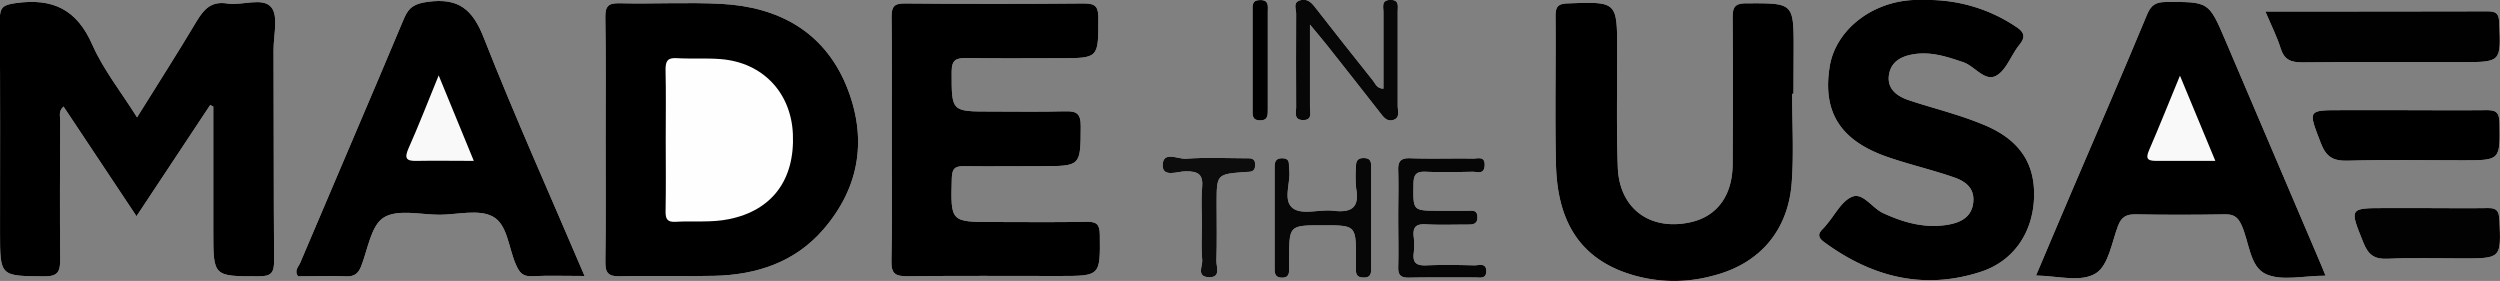 <svg id="Layer_1" data-name="Layer 1" xmlns="http://www.w3.org/2000/svg" viewBox="0 0 674.75 75.82"><rect x="0" y="0" width="674.75" height="75.82" fill="#808080" stroke="none"/><defs><style>.cls-1{fill:#fefefe;}.cls-2{fill:#010101;}.cls-3{fill:#020202;}.cls-4{fill:#070707;}.cls-5{fill:#060606;}.cls-6{fill:#0c0c0c;}.cls-7{fill:#f9f9f9;}</style></defs><path class="cls-1" d="M89.83,83.45c0,3.22-.74,4.23-4.11,4.22-12.3,0-12.3.1-12.3-12V41.83l-.85-.39-19.88,30L33,41.84c-1.43,1.25-.9,2.65-.9,3.83-.05,12.47-.13,24.94,0,37.41,0,3.3-.58,4.63-4.3,4.6-11.94-.1-11.94.07-11.94-11.87,0-19.13.08-38.25-.08-57.37,0-3.47,1-4.05,4.37-4.52,10-1.39,16.44,1.72,20.63,11.27,3,6.75,7.74,12.7,12.06,19.58,5.61-9,11-17.44,16.15-26.06,2-3.29,4-5.32,8.15-4.68s9.55-1.77,11.91,1c2,2.32.62,7.61.63,11.58C89.77,45.54,89.69,64.5,89.83,83.45Z" transform="translate(-15.85 -13.09)"/><path class="cls-1" d="M173.63,87.58c-5.27,0-9.77-.16-14.25.06-2.52.12-3.38-1.09-4.28-3.13-2-4.49-2.25-10.89-6.29-13-3.77-2-9.43-.5-14.26-.46-5.15,0-11.39-1.58-15.13.75-3.44,2.16-4.28,8.57-6.1,13.17-.79,2-1.87,2.79-4.07,2.7-4.32-.17-8.65,0-12.94,0-1.16-1.5.14-2.62.58-3.67,9.31-22,18.77-43.9,28-65.91,1.32-3.15,3-4.05,6.46-4.51,8.27-1.11,12.07,2,15.1,9.78C154.85,44.68,164.29,65.67,173.63,87.58Z" transform="translate(-15.85 -13.09)"/><path class="cls-1" d="M238,75.1c-7.69,8.82-18,12.18-29.4,12.44-8.49.2-17-.1-25.48.12-3.16.08-3.93-1-3.88-4,.17-11,.07-22,.07-32.92s.11-22-.08-32.93c-.05-3.11.84-3.91,3.9-3.84,9.16.22,18.34-.31,27.48.17,15.25.81,27.46,7.38,33.56,21.83C250,50,248.12,63.45,238,75.1Z" transform="translate(-15.85 -13.09)"/><path class="cls-1" d="M301.69,87.58c-13.66,0-27.32-.09-41,.07-3.15,0-4.31-.65-4.24-4.08.24-11,.09-21.95.09-32.93s.08-21.95-.05-32.93c0-2.7.56-3.71,3.52-3.69q24.24.23,48.47,0c3.25,0,3.8,1.08,3.81,4,0,10.79.15,10.78-10.48,10.78-8.33,0-16.66.1-25-.05-2.8,0-4.1.32-4.11,3.69,0,10.75-.19,10.75,10.5,10.75,6.66,0,13.33.12,20-.06,3-.08,4.37.4,4.34,4-.06,10.81.12,10.81-10.84,10.81-6.83,0-13.66.09-20.49,0-2.47-.05-3.4.48-3.47,3.24-.32,11.83-.43,11.83,11.31,11.83,8.32,0,16.65.11,25-.06,2.75-.06,3.61.63,3.64,3.52C312.8,87.58,312.92,87.58,301.69,87.58Z" transform="translate(-15.85 -13.09)"/><path class="cls-1" d="M354.62,57.66c-.05,2.07-1.48,1.76-2.79,1.86-7.61.59-7.61.6-7.61,8.48,0,5.15.11,10.3-.06,15.45-.06,1.64,1.34,4.6-2.08,4.46s-1.59-3.06-1.75-4.67c-.31-3.13-.09-6.3-.09-9.46,0-3.32-.24-6.67.06-10,.34-3.6-1-4.49-4.46-4.45-2.11,0-6.15,1.74-6.19-1.54,0-4.11,4.13-1.69,6.3-1.86,5.29-.4,10.64-.14,16-.12C353.19,55.85,354.67,55.51,354.62,57.66Z" transform="translate(-15.85 -13.09)"/><path class="cls-1" d="M355.92,45.57c-2.29,0-2-1.69-2-3.17V29c0-4.3,0-8.6,0-12.9,0-1.47-.26-3,2.11-3s2,1.73,2,3.12c0,8.76,0,17.53,0,26.29C358,44,358.2,45.61,355.92,45.57Z" transform="translate(-15.85 -13.09)"/><path class="cls-1" d="M385.93,57.87q0,14,0,27.91c0,1.34-.37,2.22-1.94,2.22s-2.18-.58-2.16-2c0-1,0-2,0-3,0-9.1,0-9.1-8.9-9.1-9.12,0-9.12,0-9.14,8.92,0,1,0,2,0,3,0,1.32-.31,2.22-1.92,2.21s-2-.88-2-2.22c0-4.65,0-9.3,0-14q0-6.48,0-13c0-1.54-.1-3.1,2.2-3,2.12.1,1.54,1.68,1.72,2.91.55,3.65-1.94,8.58,1.19,10.69,2.54,1.7,7.12.13,10.73.56,4.81.56,7.11-.74,6.17-6a35,35,0,0,1-.05-6c0-1.35.42-2.2,2-2.22S385.93,56.39,385.93,57.87Z" transform="translate(-15.85 -13.09)"/><path class="cls-1" d="M391.86,45.48c-1.72.52-2.63-.83-3.59-2.06-4.68-6-9.42-12-14.16-18-1.29-1.63-2.65-3.21-4.7-5.69,0,8.29,0,15.25,0,22.22,0,1.48.77,3.67-2,3.54-2.42-.1-1.72-2-1.73-3.37,0-8.46-.07-16.93,0-25.39,0-1.25-1-3.15,1.32-3.62,1.68-.35,2.71.55,3.72,1.85,5.18,6.67,10.44,13.28,15.7,19.89.67.84,1,2.12,2.82,2.18,0-6.94,0-13.84,0-20.73,0-1.33-.64-3.19,1.85-3.24s2,1.71,2,3.13c0,8.46,0,16.93,0,25.39C393.07,43,393.87,44.86,391.86,45.48Z" transform="translate(-15.85 -13.09)"/><path class="cls-1" d="M417,86.43c-.08,2-1.8,1.54-3,1.54-6,0-12-.06-17.95.06-2.21,0-2.88-.77-2.82-2.88.11-4.48,0-9,0-13.45,0-4.15.12-8.3,0-12.44-.1-2.48.5-3.56,3.26-3.46,5.64.2,11.3,0,16.95.09,1.31,0,3.25-.72,3.12,1.85s-2,1.68-3.33,1.71c-4.16.09-8.32.17-12.47,0-2.55-.12-3.38.6-3.41,3.27-.11,7.25-.25,7.24,6.78,7.24,2.66,0,5.32,0,8,0,1.13,0,2.38-.23,2.47,1.57s-.87,2.2-2.44,2.17c-3.82,0-7.66.15-11.47-.07-2.67-.15-3.57.78-3.28,3.35a19.18,19.18,0,0,1,0,4.48c-.32,2.74.93,3.35,3.44,3.25,4.31-.18,8.64-.11,13,0C415,84.71,417.08,83.89,417,86.43Z" transform="translate(-15.85 -13.09)"/><path class="cls-1" d="M499.91,38.4h-.36c0,8,.47,16-.11,23.91-.93,13-8.66,22-21.2,25.18a39.6,39.6,0,0,1-25-1.3c-12.92-5.17-17.13-16-17.43-28.76-.32-13.29,0-26.6-.12-39.89,0-2.46.48-3.43,3.25-3.53,13.39-.48,13.37-.58,13.39,12.81,0,10.47-.21,21,.16,31.41.41,11.27,8.86,17.34,19.86,14.79,7-1.64,11.1-7.21,11.14-15.63.07-13.14.1-26.27,0-39.4,0-2.88.45-4,3.73-4,12.74-.05,12.74-.19,12.74,12.44Z" transform="translate(-15.85 -13.09)"/><path class="cls-1" d="M564.84,66.41c-.32,9.48-5.54,17.2-14.45,20.06-15.45,5-29.45,1.34-42.26-8.08-1.59-1.17-1.7-2.21-.29-3.52a13.32,13.32,0,0,0,1-1.16c2.28-2.63,4.11-6.46,7-7.55s5.31,3.09,8.27,4.45c5.55,2.56,11.24,4.16,17.38,3.15,3.45-.57,6.5-2,6.94-6s-2.24-5.81-5.34-6.85c-5.8-2-11.79-3.39-17.59-5.38-12.9-4.4-17.8-12.13-15.82-24.45,1.58-9.88,11.37-17.58,22.84-18,1.16,0,2.33,0,3.5,0a42.7,42.7,0,0,1,23.94,7.22c2.37,1.55,2.62,2.81.84,5-2.18,2.7-3.45,6.74-6.18,8.23-3.11,1.69-5.76-2.6-8.92-3.66-4.27-1.43-8.46-2.86-13.1-2.18-3.43.5-6.27,1.91-6.89,5.45-.66,3.74,1.91,5.83,5.14,6.93,4.07,1.39,8.25,2.49,12.35,3.81A91.39,91.39,0,0,1,552,47.08C561.06,51.06,565.15,57.36,564.84,66.41Z" transform="translate(-15.85 -13.09)"/><path class="cls-1" d="M643.51,87.5c-5.94,0-11.78,1.51-16.07-.42-4.45-2-4.5-8.72-6.63-13.29-1-2.17-2.13-2.89-4.47-2.85-8,.14-16,.16-24,0-2.52-.05-3.9.65-4.82,3.07-1.7,4.48-2.57,10.62-5.92,12.79-4,2.6-10.29.76-16.22.65,3.43-8.08,6.76-16,10.11-23.81,6.64-15.53,13.38-31,19.86-46.63,1.09-2.64,2.42-3.36,5.11-3.38,11.54-.06,11.53-.13,16,10.32q12.67,29.75,25.38,59.49C642.36,84.61,642.83,85.81,643.51,87.5Z" transform="translate(-15.85 -13.09)"/><path class="cls-1" d="M680.26,29.86c-14.33,0-28.65-.09-43,.07-3.11,0-4.9-.7-5.87-3.81s-2.49-6.09-4.11-9.92c20.51,0,40.31,0,60.11-.05,2.54,0,2.93,1,3,3.23C690.85,29.86,690.92,29.86,680.26,29.86Z" transform="translate(-15.85 -13.09)"/><path class="cls-1" d="M680.32,82.84c-6.66,0-13.32-.23-20,.09-3.55.17-5.25-1-6.56-4.28-3.82-9.45-3.95-9.4,6.06-9.4h10.48c5.66,0,11.32.09,17,0,2.39-.06,3,.75,3.14,3.12C690.91,82.84,691,82.84,680.32,82.84Z" transform="translate(-15.85 -13.09)"/><path class="cls-1" d="M680.51,56.36c-10.32,0-20.64-.2-31,.1-3.93.11-5.83-1-7.28-4.77-3.45-9-3.68-8.87,5.91-8.87h16.48c7.32,0,14.64.08,22,0,2.55-.05,3.8.26,3.84,3.38C690.61,56.36,690.76,56.36,680.51,56.36Z" transform="translate(-15.85 -13.09)"/><path d="M89.83,83.45c0,3.22-.74,4.23-4.11,4.22-12.3,0-12.3.1-12.3-12V41.83l-.85-.39-19.88,30L33,41.84c-1.43,1.25-.9,2.65-.9,3.83-.05,12.47-.13,24.94,0,37.41,0,3.3-.58,4.63-4.3,4.6-11.94-.1-11.94.07-11.94-11.87,0-19.13.08-38.25-.08-57.37,0-3.47,1-4.05,4.37-4.52,10-1.39,16.44,1.72,20.63,11.27,3,6.75,7.74,12.7,12.06,19.58,5.61-9,11-17.44,16.15-26.06,2-3.29,4-5.32,8.15-4.68s9.55-1.77,11.91,1c2,2.32.62,7.61.63,11.58C89.77,45.54,89.69,64.5,89.83,83.45Z" transform="translate(-15.85 -13.09)"/><path d="M238,75.1c-7.69,8.82-18,12.18-29.4,12.44-8.49.2-17-.1-25.48.12-3.16.08-3.93-1-3.88-4,.17-11,.07-22,.07-32.92s.11-22-.08-32.93c-.05-3.11.84-3.91,3.9-3.84,9.16.22,18.34-.31,27.48.17,15.25.81,27.46,7.38,33.56,21.83C250,50,248.12,63.45,238,75.1Z" transform="translate(-15.85 -13.09)"/><path d="M301.69,87.58c-13.66,0-27.32-.09-41,.07-3.15,0-4.31-.65-4.24-4.08.24-11,.09-21.95.09-32.93s.08-21.95-.05-32.93c0-2.7.56-3.71,3.52-3.69q24.24.23,48.47,0c3.25,0,3.8,1.08,3.81,4,0,10.79.15,10.78-10.48,10.78-8.33,0-16.66.1-25-.05-2.8,0-4.1.32-4.11,3.69,0,10.75-.19,10.75,10.5,10.75,6.66,0,13.33.12,20-.06,3-.08,4.37.4,4.34,4-.06,10.81.12,10.81-10.84,10.81-6.83,0-13.66.09-20.49,0-2.47-.05-3.4.48-3.47,3.24-.32,11.83-.43,11.83,11.31,11.83,8.32,0,16.65.11,25-.06,2.75-.06,3.61.63,3.64,3.52C312.8,87.58,312.92,87.58,301.69,87.58Z" transform="translate(-15.85 -13.09)"/><path d="M499.91,38.4h-.36c0,8,.47,16-.11,23.91-.93,13-8.66,22-21.2,25.18a39.6,39.6,0,0,1-25-1.3c-12.92-5.17-17.13-16-17.43-28.76-.32-13.29,0-26.6-.12-39.89,0-2.46.48-3.43,3.25-3.53,13.39-.48,13.37-.58,13.39,12.81,0,10.47-.21,21,.16,31.41.41,11.27,8.86,17.34,19.86,14.79,7-1.64,11.1-7.21,11.14-15.63.07-13.14.1-26.27,0-39.4,0-2.88.45-4,3.73-4,12.74-.05,12.74-.19,12.74,12.44Z" transform="translate(-15.85 -13.09)"/><path d="M173.63,87.58c-5.27,0-9.77-.16-14.25.06-2.52.12-3.38-1.09-4.28-3.13-2-4.49-2.25-10.89-6.29-13-3.77-2-9.43-.5-14.26-.46-5.15,0-11.39-1.58-15.13.75-3.44,2.16-4.28,8.57-6.1,13.17-.79,2-1.87,2.79-4.07,2.7-4.32-.17-8.65,0-12.94,0-1.16-1.5.14-2.62.58-3.67,9.31-22,18.77-43.9,28-65.91,1.32-3.15,3-4.05,6.46-4.51,8.27-1.11,12.07,2,15.1,9.78C154.85,44.68,164.29,65.67,173.63,87.58Z" transform="translate(-15.85 -13.09)"/><path d="M643.51,87.5c-5.94,0-11.78,1.51-16.07-.42-4.45-2-4.5-8.72-6.63-13.29-1-2.17-2.13-2.89-4.47-2.85-8,.14-16,.16-24,0-2.52-.05-3.9.65-4.82,3.07-1.7,4.48-2.57,10.62-5.92,12.79-4,2.6-10.29.76-16.22.65,3.43-8.08,6.76-16,10.11-23.81,6.64-15.53,13.38-31,19.86-46.63,1.09-2.64,2.42-3.36,5.11-3.38,11.54-.06,11.53-.13,16,10.32q12.67,29.75,25.38,59.49C642.36,84.61,642.83,85.81,643.51,87.5Z" transform="translate(-15.85 -13.09)"/><path d="M564.84,66.41c-.32,9.48-5.54,17.2-14.45,20.06-15.45,5-29.45,1.34-42.26-8.08-1.59-1.17-1.7-2.21-.29-3.52a13.32,13.32,0,0,0,1-1.16c2.28-2.63,4.11-6.46,7-7.55s5.31,3.09,8.27,4.45c5.55,2.56,11.24,4.16,17.38,3.15,3.45-.57,6.5-2,6.94-6s-2.24-5.81-5.34-6.85c-5.8-2-11.79-3.39-17.59-5.38-12.9-4.4-17.8-12.13-15.82-24.45,1.58-9.88,11.37-17.58,22.84-18,1.16,0,2.33,0,3.5,0a42.7,42.7,0,0,1,23.94,7.22c2.37,1.55,2.62,2.81.84,5-2.18,2.7-3.45,6.74-6.18,8.23-3.11,1.69-5.76-2.6-8.92-3.66-4.27-1.43-8.46-2.86-13.1-2.18-3.43.5-6.27,1.91-6.89,5.45-.66,3.74,1.91,5.83,5.14,6.93,4.07,1.39,8.25,2.49,12.35,3.81A91.39,91.39,0,0,1,552,47.08C561.06,51.06,565.15,57.36,564.84,66.41Z" transform="translate(-15.85 -13.09)"/><path class="cls-2" d="M680.26,29.86c-14.33,0-28.65-.09-43,.07-3.11,0-4.9-.7-5.87-3.81s-2.49-6.09-4.11-9.92c20.51,0,40.31,0,60.11-.05,2.54,0,2.93,1,3,3.23C690.85,29.86,690.92,29.86,680.26,29.86Z" transform="translate(-15.85 -13.09)"/><path d="M680.51,56.36c-10.32,0-20.64-.2-31,.1-3.93.11-5.83-1-7.28-4.77-3.45-9-3.68-8.87,5.91-8.87h16.48c7.32,0,14.64.08,22,0,2.55-.05,3.8.26,3.84,3.38C690.61,56.36,690.76,56.36,680.51,56.36Z" transform="translate(-15.85 -13.09)"/><path class="cls-3" d="M680.32,82.84c-6.66,0-13.32-.23-20,.09-3.55.17-5.25-1-6.56-4.28-3.82-9.45-3.95-9.4,6.06-9.4h10.48c5.66,0,11.32.09,17,0,2.39-.06,3,.75,3.14,3.12C690.91,82.84,691,82.84,680.32,82.84Z" transform="translate(-15.85 -13.09)"/><path class="cls-4" d="M391.86,45.48c-1.72.52-2.63-.83-3.59-2.06-4.68-6-9.42-12-14.16-18-1.29-1.63-2.65-3.21-4.7-5.69,0,8.29,0,15.25,0,22.22,0,1.48.77,3.67-2,3.54-2.42-.1-1.72-2-1.73-3.37,0-8.46-.07-16.93,0-25.39,0-1.25-1-3.15,1.32-3.62,1.68-.35,2.71.55,3.72,1.85,5.18,6.67,10.44,13.28,15.7,19.89.67.84,1,2.12,2.82,2.18,0-6.94,0-13.84,0-20.73,0-1.33-.64-3.19,1.85-3.24s2,1.71,2,3.13c0,8.46,0,16.93,0,25.39C393.07,43,393.87,44.86,391.86,45.48Z" transform="translate(-15.85 -13.09)"/><path class="cls-5" d="M417,86.43c-.08,2-1.8,1.54-3,1.54-6,0-12-.06-17.95.06-2.21,0-2.88-.77-2.82-2.88.11-4.48,0-9,0-13.45,0-4.15.12-8.3,0-12.44-.1-2.48.5-3.56,3.26-3.46,5.64.2,11.3,0,16.95.09,1.31,0,3.25-.72,3.12,1.85s-2,1.68-3.33,1.71c-4.16.09-8.32.17-12.47,0-2.55-.12-3.38.6-3.41,3.27-.11,7.25-.25,7.24,6.78,7.24,2.66,0,5.32,0,8,0,1.13,0,2.38-.23,2.47,1.57s-.87,2.2-2.44,2.17c-3.82,0-7.66.15-11.47-.07-2.67-.15-3.57.78-3.28,3.35a19.18,19.18,0,0,1,0,4.48c-.32,2.74.93,3.35,3.44,3.25,4.31-.18,8.64-.11,13,0C415,84.71,417.08,83.89,417,86.43Z" transform="translate(-15.85 -13.09)"/><path class="cls-4" d="M385.93,57.87q0,14,0,27.91c0,1.34-.37,2.22-1.94,2.22s-2.18-.58-2.16-2c0-1,0-2,0-3,0-9.1,0-9.1-8.9-9.1-9.12,0-9.12,0-9.14,8.92,0,1,0,2,0,3,0,1.32-.31,2.22-1.92,2.21s-2-.88-2-2.22c0-4.65,0-9.3,0-14q0-6.48,0-13c0-1.54-.1-3.1,2.2-3,2.12.1,1.54,1.68,1.72,2.91.55,3.65-1.94,8.58,1.19,10.69,2.54,1.7,7.12.13,10.73.56,4.81.56,7.11-.74,6.17-6a35,35,0,0,1-.05-6c0-1.35.42-2.2,2-2.22S385.93,56.39,385.93,57.87Z" transform="translate(-15.85 -13.09)"/><path class="cls-6" d="M354.62,57.66c-.05,2.07-1.48,1.76-2.79,1.86-7.61.59-7.61.6-7.61,8.48,0,5.15.11,10.3-.06,15.45-.06,1.64,1.34,4.6-2.08,4.46s-1.59-3.06-1.75-4.67c-.31-3.13-.09-6.3-.09-9.46,0-3.32-.24-6.67.06-10,.34-3.6-1-4.49-4.46-4.45-2.11,0-6.15,1.74-6.19-1.54,0-4.11,4.13-1.69,6.3-1.86,5.29-.4,10.64-.14,16-.12C353.19,55.85,354.67,55.51,354.62,57.66Z" transform="translate(-15.85 -13.09)"/><path d="M355.92,45.57c-2.29,0-2-1.69-2-3.17V29c0-4.3,0-8.6,0-12.9,0-1.47-.26-3,2.11-3s2,1.73,2,3.12c0,8.76,0,17.53,0,26.29C358,44,358.2,45.61,355.92,45.57Z" transform="translate(-15.85 -13.09)"/><path class="cls-1" d="M195.53,50.75c0-6.3.1-12.61-.05-18.9,0-2.37.62-3.21,3.05-3.06,4,.23,8-.07,11.94.26,11.23.93,18.87,9,19.38,20.18.56,12.44-5.66,20.65-17.21,23-4.79,1-9.6.43-14.39.72-2.24.14-2.8-.69-2.76-2.82C195.61,63.68,195.54,57.21,195.53,50.75Z" transform="translate(-15.85 -13.09)"/><path class="cls-7" d="M134.25,33.44c3.32,8.09,6.3,15.33,9.48,23.07-5.51,0-10.42-.09-15.33,0-2.8.08-3.53-.57-2.3-3.36C128.84,47,131.28,40.7,134.25,33.44Z" transform="translate(-15.85 -13.09)"/><path class="cls-7" d="M613.77,56.51c-5.88,0-11,0-16.07,0-2.53,0-2.69-.86-1.77-3,2.75-6.35,5.31-12.78,8.29-20C607.47,41.34,610.45,48.53,613.77,56.51Z" transform="translate(-15.85 -13.09)"/></svg>